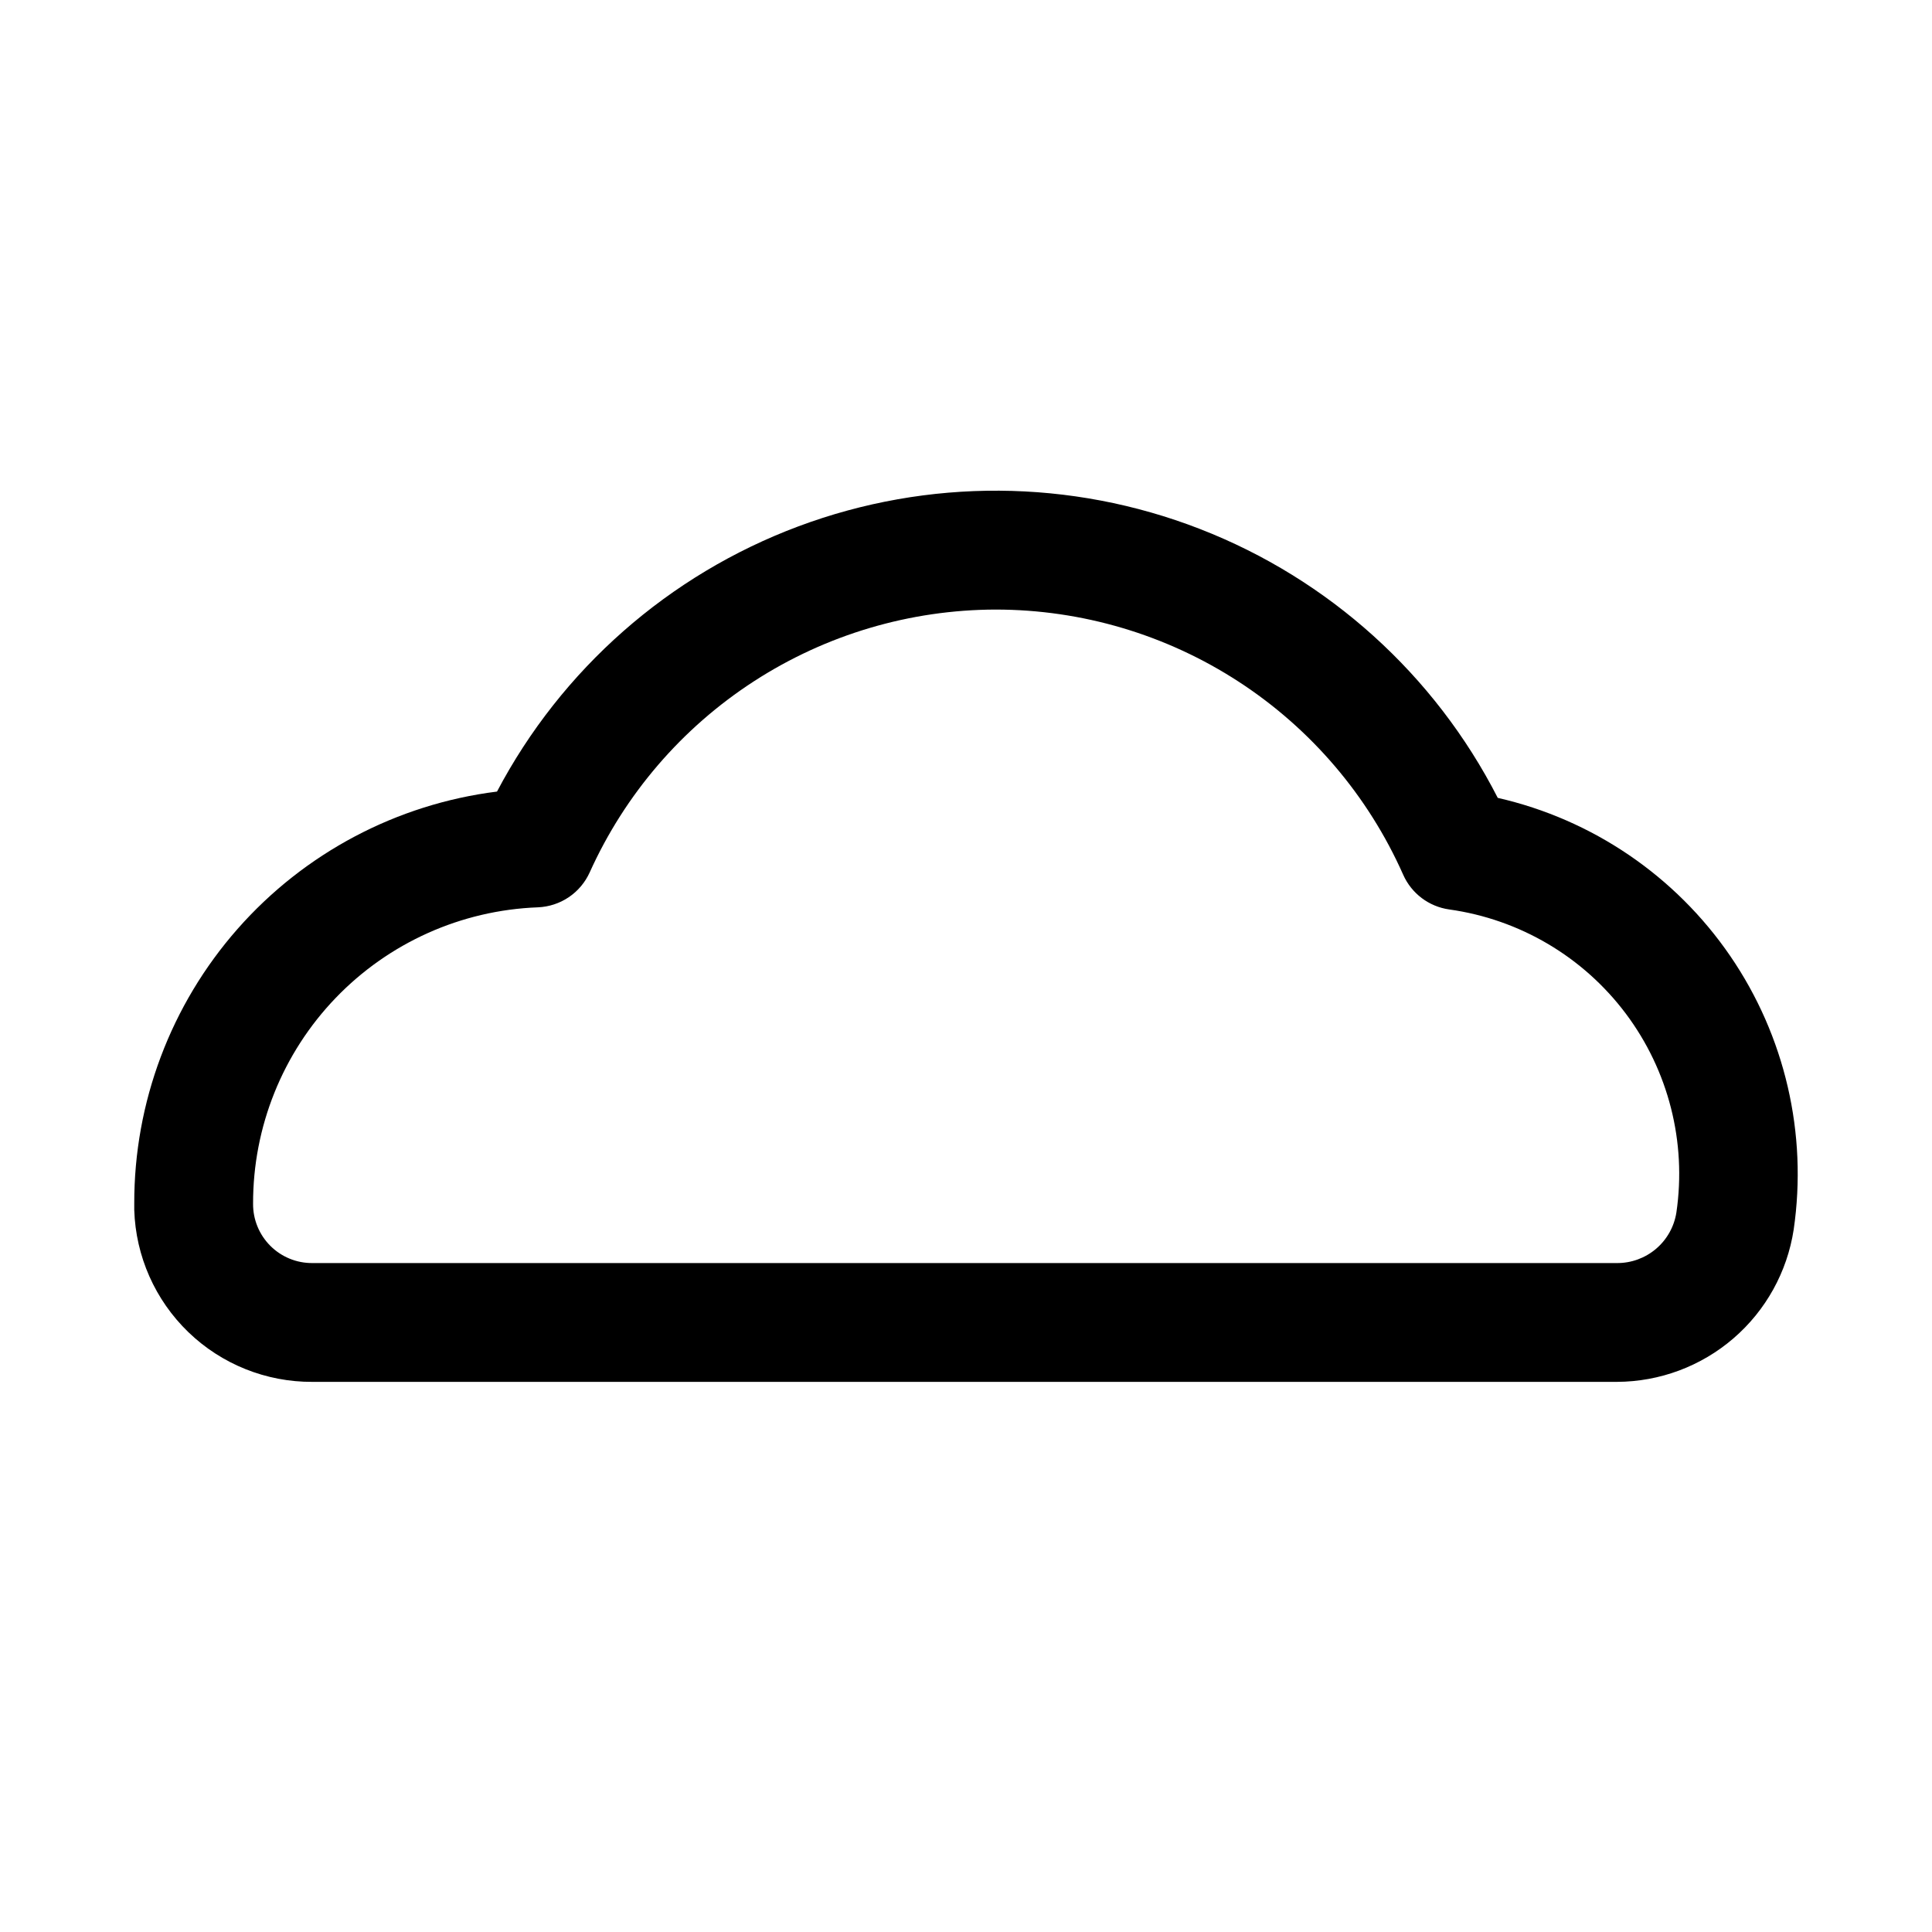 <?xml version="1.0" encoding="UTF-8"?>
<!-- Uploaded to: ICON Repo, www.svgrepo.com, Generator: ICON Repo Mixer Tools -->
<svg fill="#000000" width="800px" height="800px" version="1.1" viewBox="144 144 512 512" xmlns="http://www.w3.org/2000/svg">
 <path d="m572.52 510.21h-345.71c-12.258 0.066-24.062-4.66-32.883-13.172-8.824-8.512-13.973-20.137-14.348-32.391v-1.668c-0.062-26.801 9.676-52.695 27.383-72.809 17.707-20.113 42.16-33.059 68.75-36.395 17.098-32.43 45.52-57.445 79.859-70.281 34.34-12.836 72.203-12.598 106.38 0.672 34.176 13.266 62.285 38.637 78.969 71.277 25.066 5.719 47.059 20.672 61.594 41.879 14.531 21.207 20.543 47.109 16.828 72.551-1.719 11.199-7.379 21.418-15.965 28.812-8.582 7.394-19.527 11.48-30.855 11.523zm-164.65-204.67c-22.73 0.047-44.965 6.641-64.047 18.992-19.082 12.352-34.199 29.938-43.547 50.66-1.203 2.66-3.121 4.938-5.543 6.574-2.422 1.633-5.254 2.562-8.172 2.684-20.305 0.758-39.523 9.367-53.605 24.016-14.082 14.652-21.93 34.195-21.887 54.516-0.039 4.184 1.609 8.211 4.57 11.172 2.961 2.961 6.984 4.609 11.172 4.57h345.71c3.793 0.02 7.469-1.324 10.359-3.785 2.891-2.461 4.801-5.879 5.383-9.629 2.727-18.637-2.094-37.594-13.391-52.668-11.301-15.074-28.145-25.016-46.797-27.625-5.391-0.754-10.012-4.234-12.219-9.211-9.273-20.906-24.41-38.668-43.578-51.141s-41.543-19.117-64.41-19.125z"/>
</svg>
